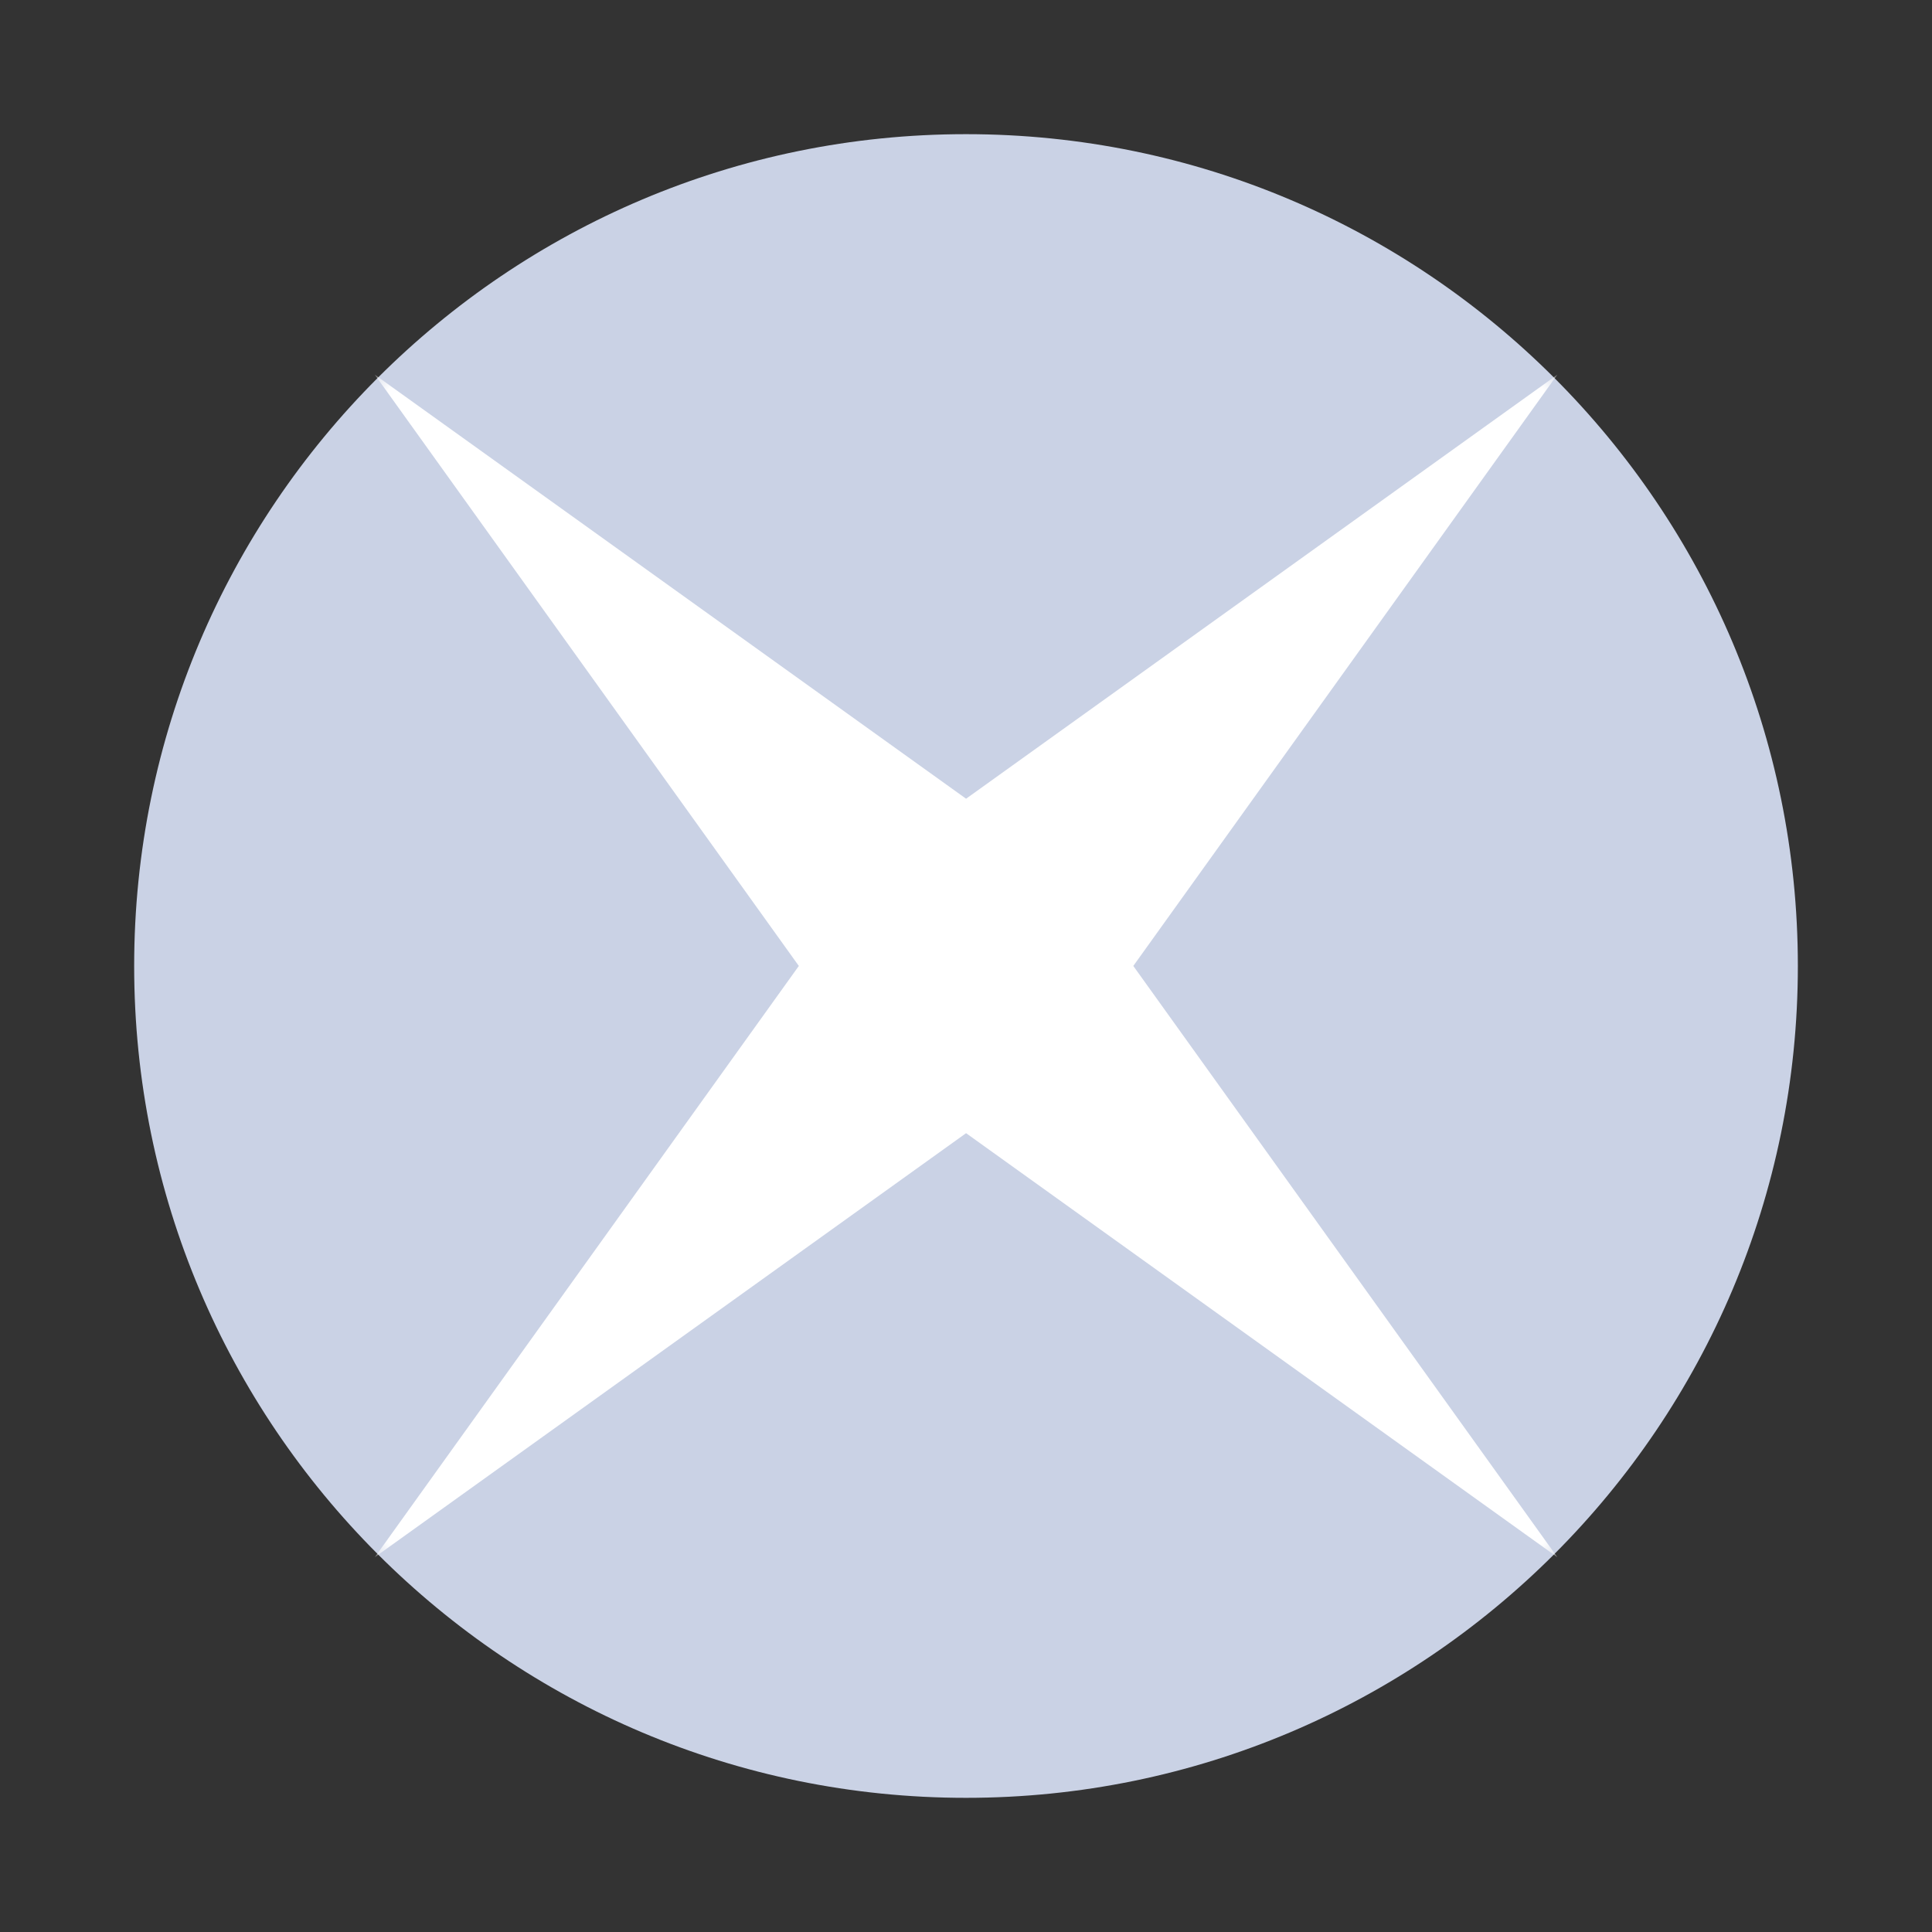 <svg width="72" height="72" viewBox="0 0 72 72" fill="none" xmlns="http://www.w3.org/2000/svg">
<rect x="0" y="0" width="72" height="72" fill="#333333" stroke="none"/>
<path d="M67.001 36C67.001 53.121 53.121 67 36 67C18.879 67 5 53.121 5 36C5 18.879 18.879 5 36 5C53.121 5 67.001 18.879 67.001 36Z" fill="#CAD2E5"/>
<mask id="mask0_5080_85057" style="mask-type:alpha" maskUnits="userSpaceOnUse" x="5" y="4" width="63" height="63">
<path d="M67.005 35.998C67.005 53.119 53.125 66.998 36.004 66.998C18.883 66.998 5.004 53.119 5.004 35.998C5.004 18.877 18.883 4.998 36.004 4.998C53.125 4.998 67.005 18.877 67.005 35.998Z" fill="url(#paint0_linear_5080_85057)"/>
</mask>
<g mask="url(#mask0_5080_85057)">
<path d="M13.968 13.964L36.003 29.766L58.037 13.964L42.235 35.998L58.037 58.032L36.003 42.23L13.968 58.032L29.77 35.998L13.968 13.964Z" fill="white"/>
</g>
<defs>
<linearGradient id="paint0_linear_5080_85057" x1="20.504" y1="9.648" x2="49.954" y2="68.548" gradientUnits="userSpaceOnUse">
<stop stop-color="#8976B3"/>
<stop offset="1" stop-color="#C4A9FF"/>
</linearGradient>
</defs>
</svg>
